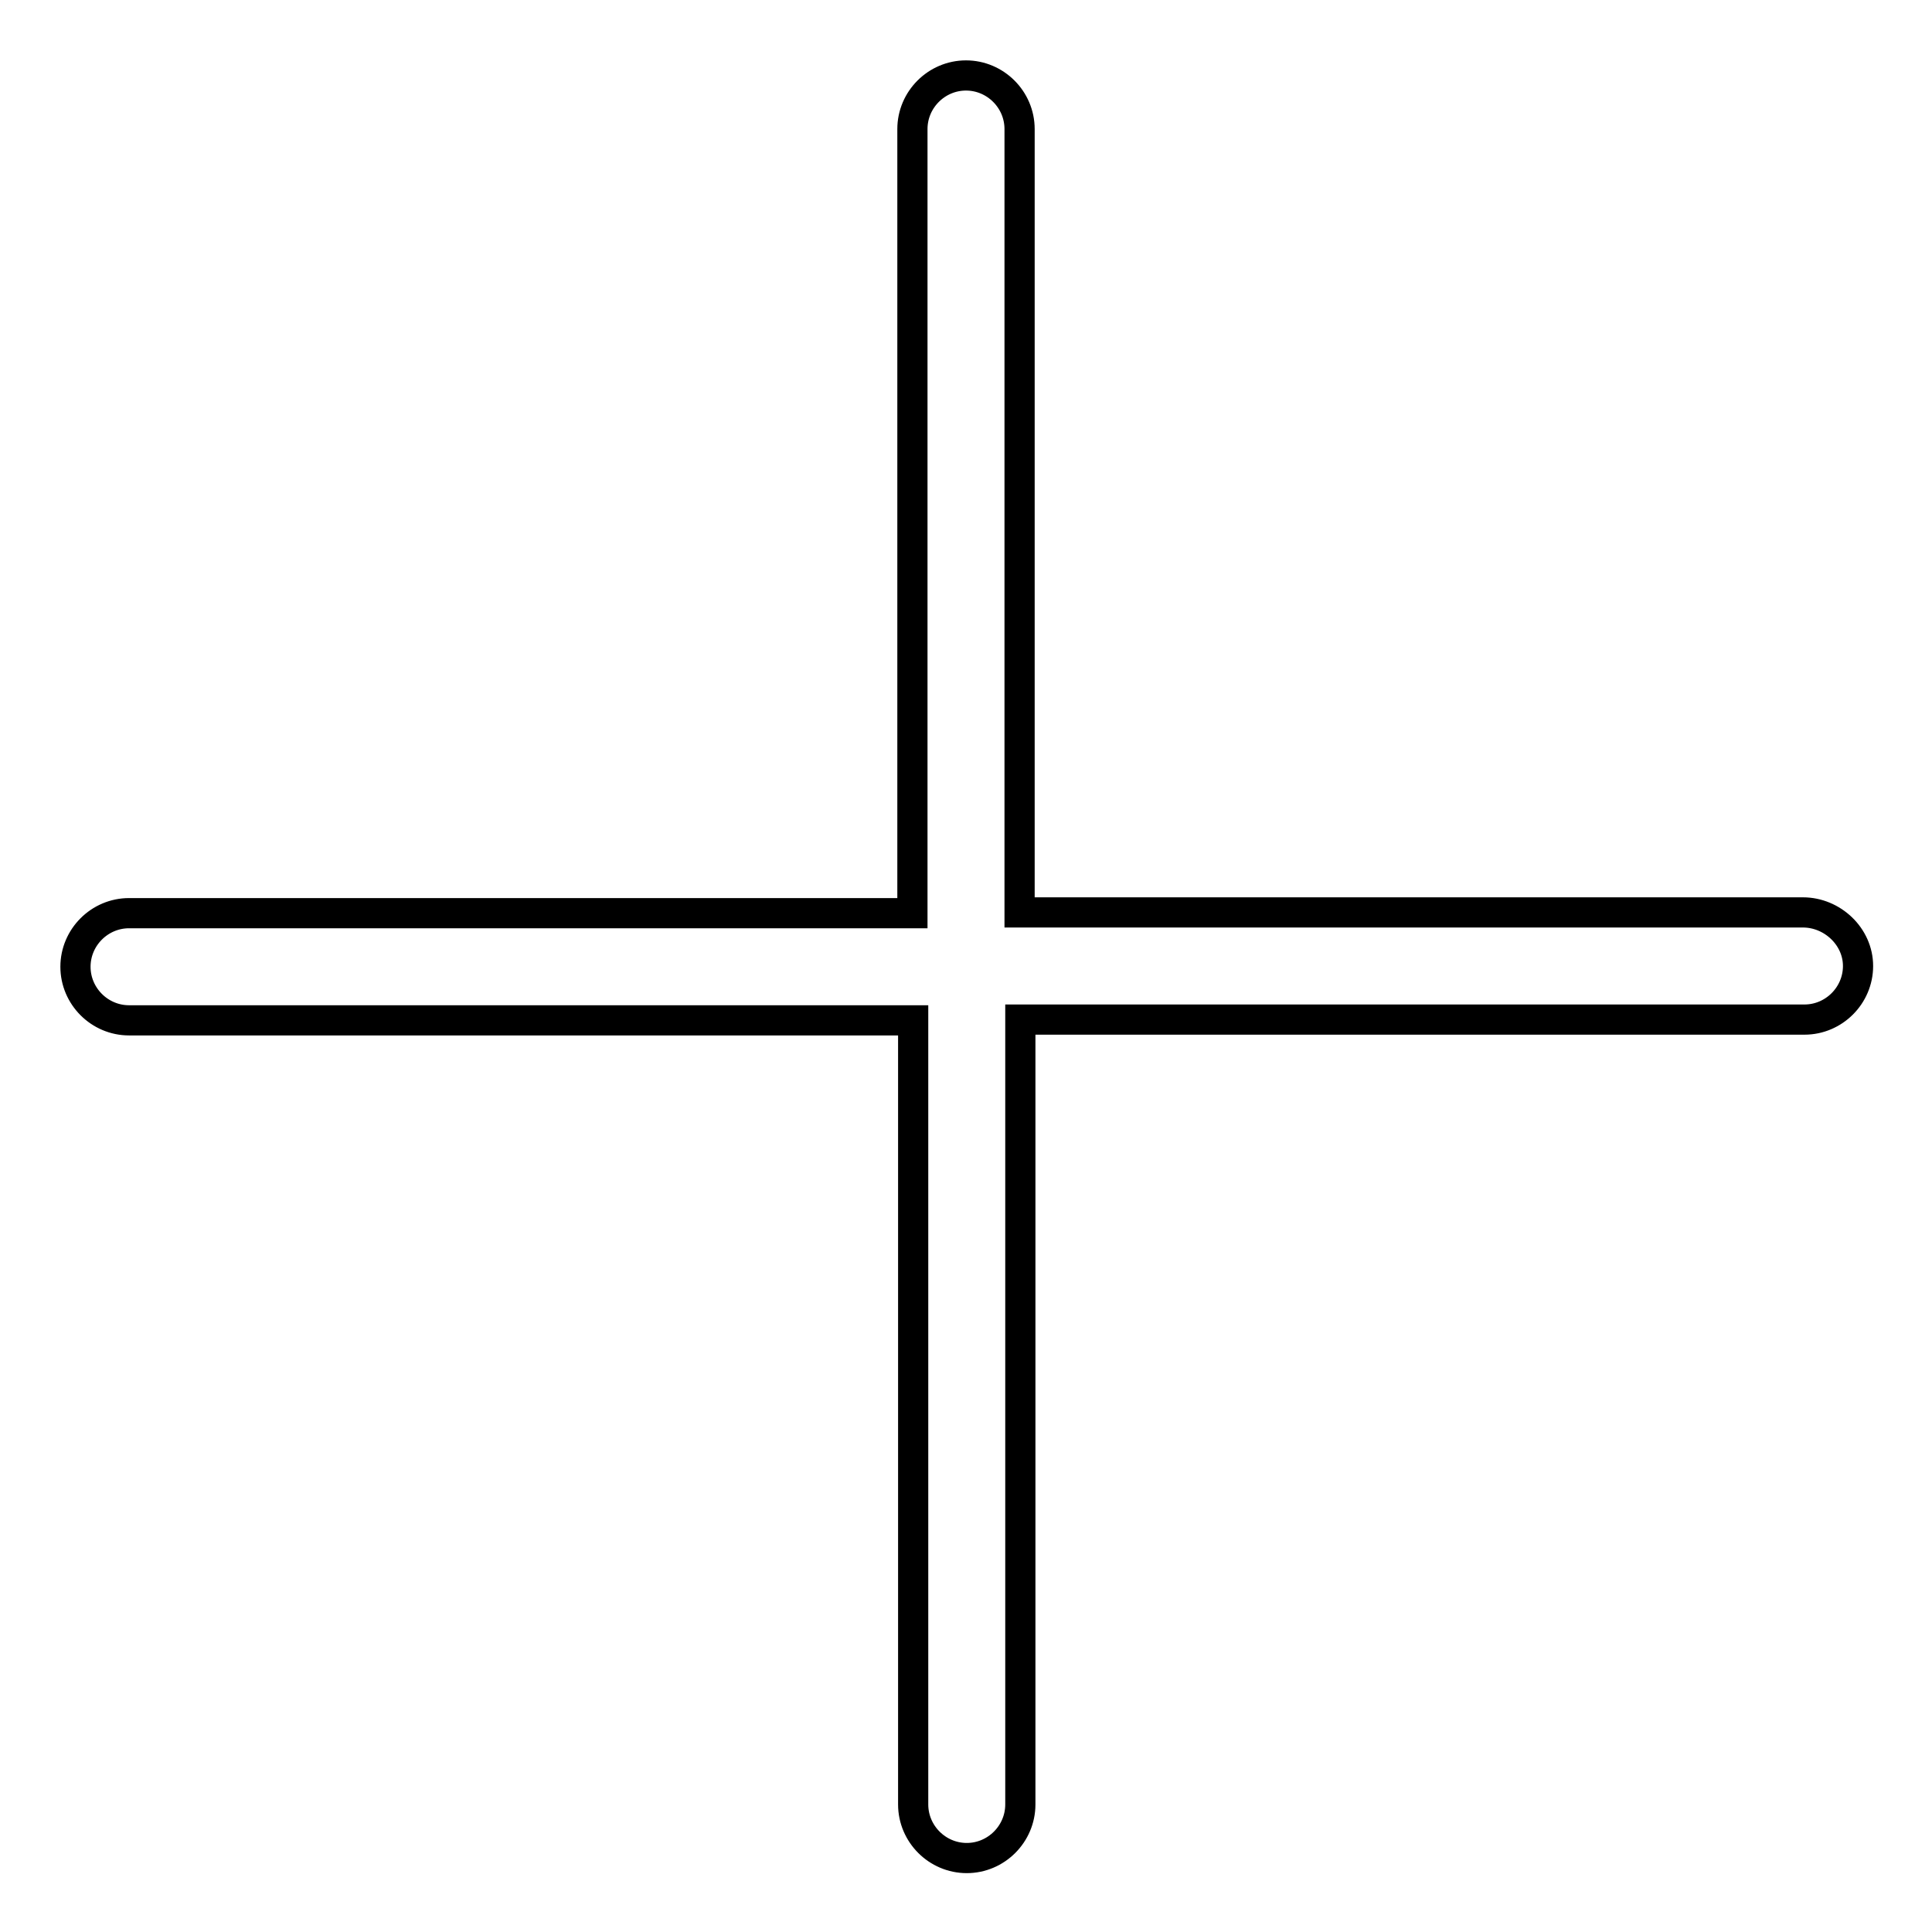 <?xml version="1.0" encoding="utf-8"?>
<!-- Svg Vector Icons : http://www.onlinewebfonts.com/icon -->
<!DOCTYPE svg PUBLIC "-//W3C//DTD SVG 1.1//EN" "http://www.w3.org/Graphics/SVG/1.1/DTD/svg11.dtd">
<svg version="1.1" xmlns="http://www.w3.org/2000/svg" xmlns:xlink="http://www.w3.org/1999/xlink" x="0px" y="0px" viewBox="0 0 256 256" enable-background="new 0 0 256 256" xml:space="preserve">
<g> <path stroke-width="4" fill-opacity="0" stroke="#000000"  d="M238.9,120.9H135.1V17.1c0-3.9-3.2-7.1-7.1-7.1s-7.1,3.2-7.1,7.1v103.9H17.1c-3.9,0-7.1,3.2-7.1,7.1 s3.2,7.1,7.1,7.1h103.9v103.9c0,3.9,3.2,7.1,7.1,7.1s7.1-3.2,7.1-7.1V135.1h103.9c3.9,0,7.1-3.2,7.1-7.1S242.8,120.9,238.9,120.9z" /></g>
</svg>
